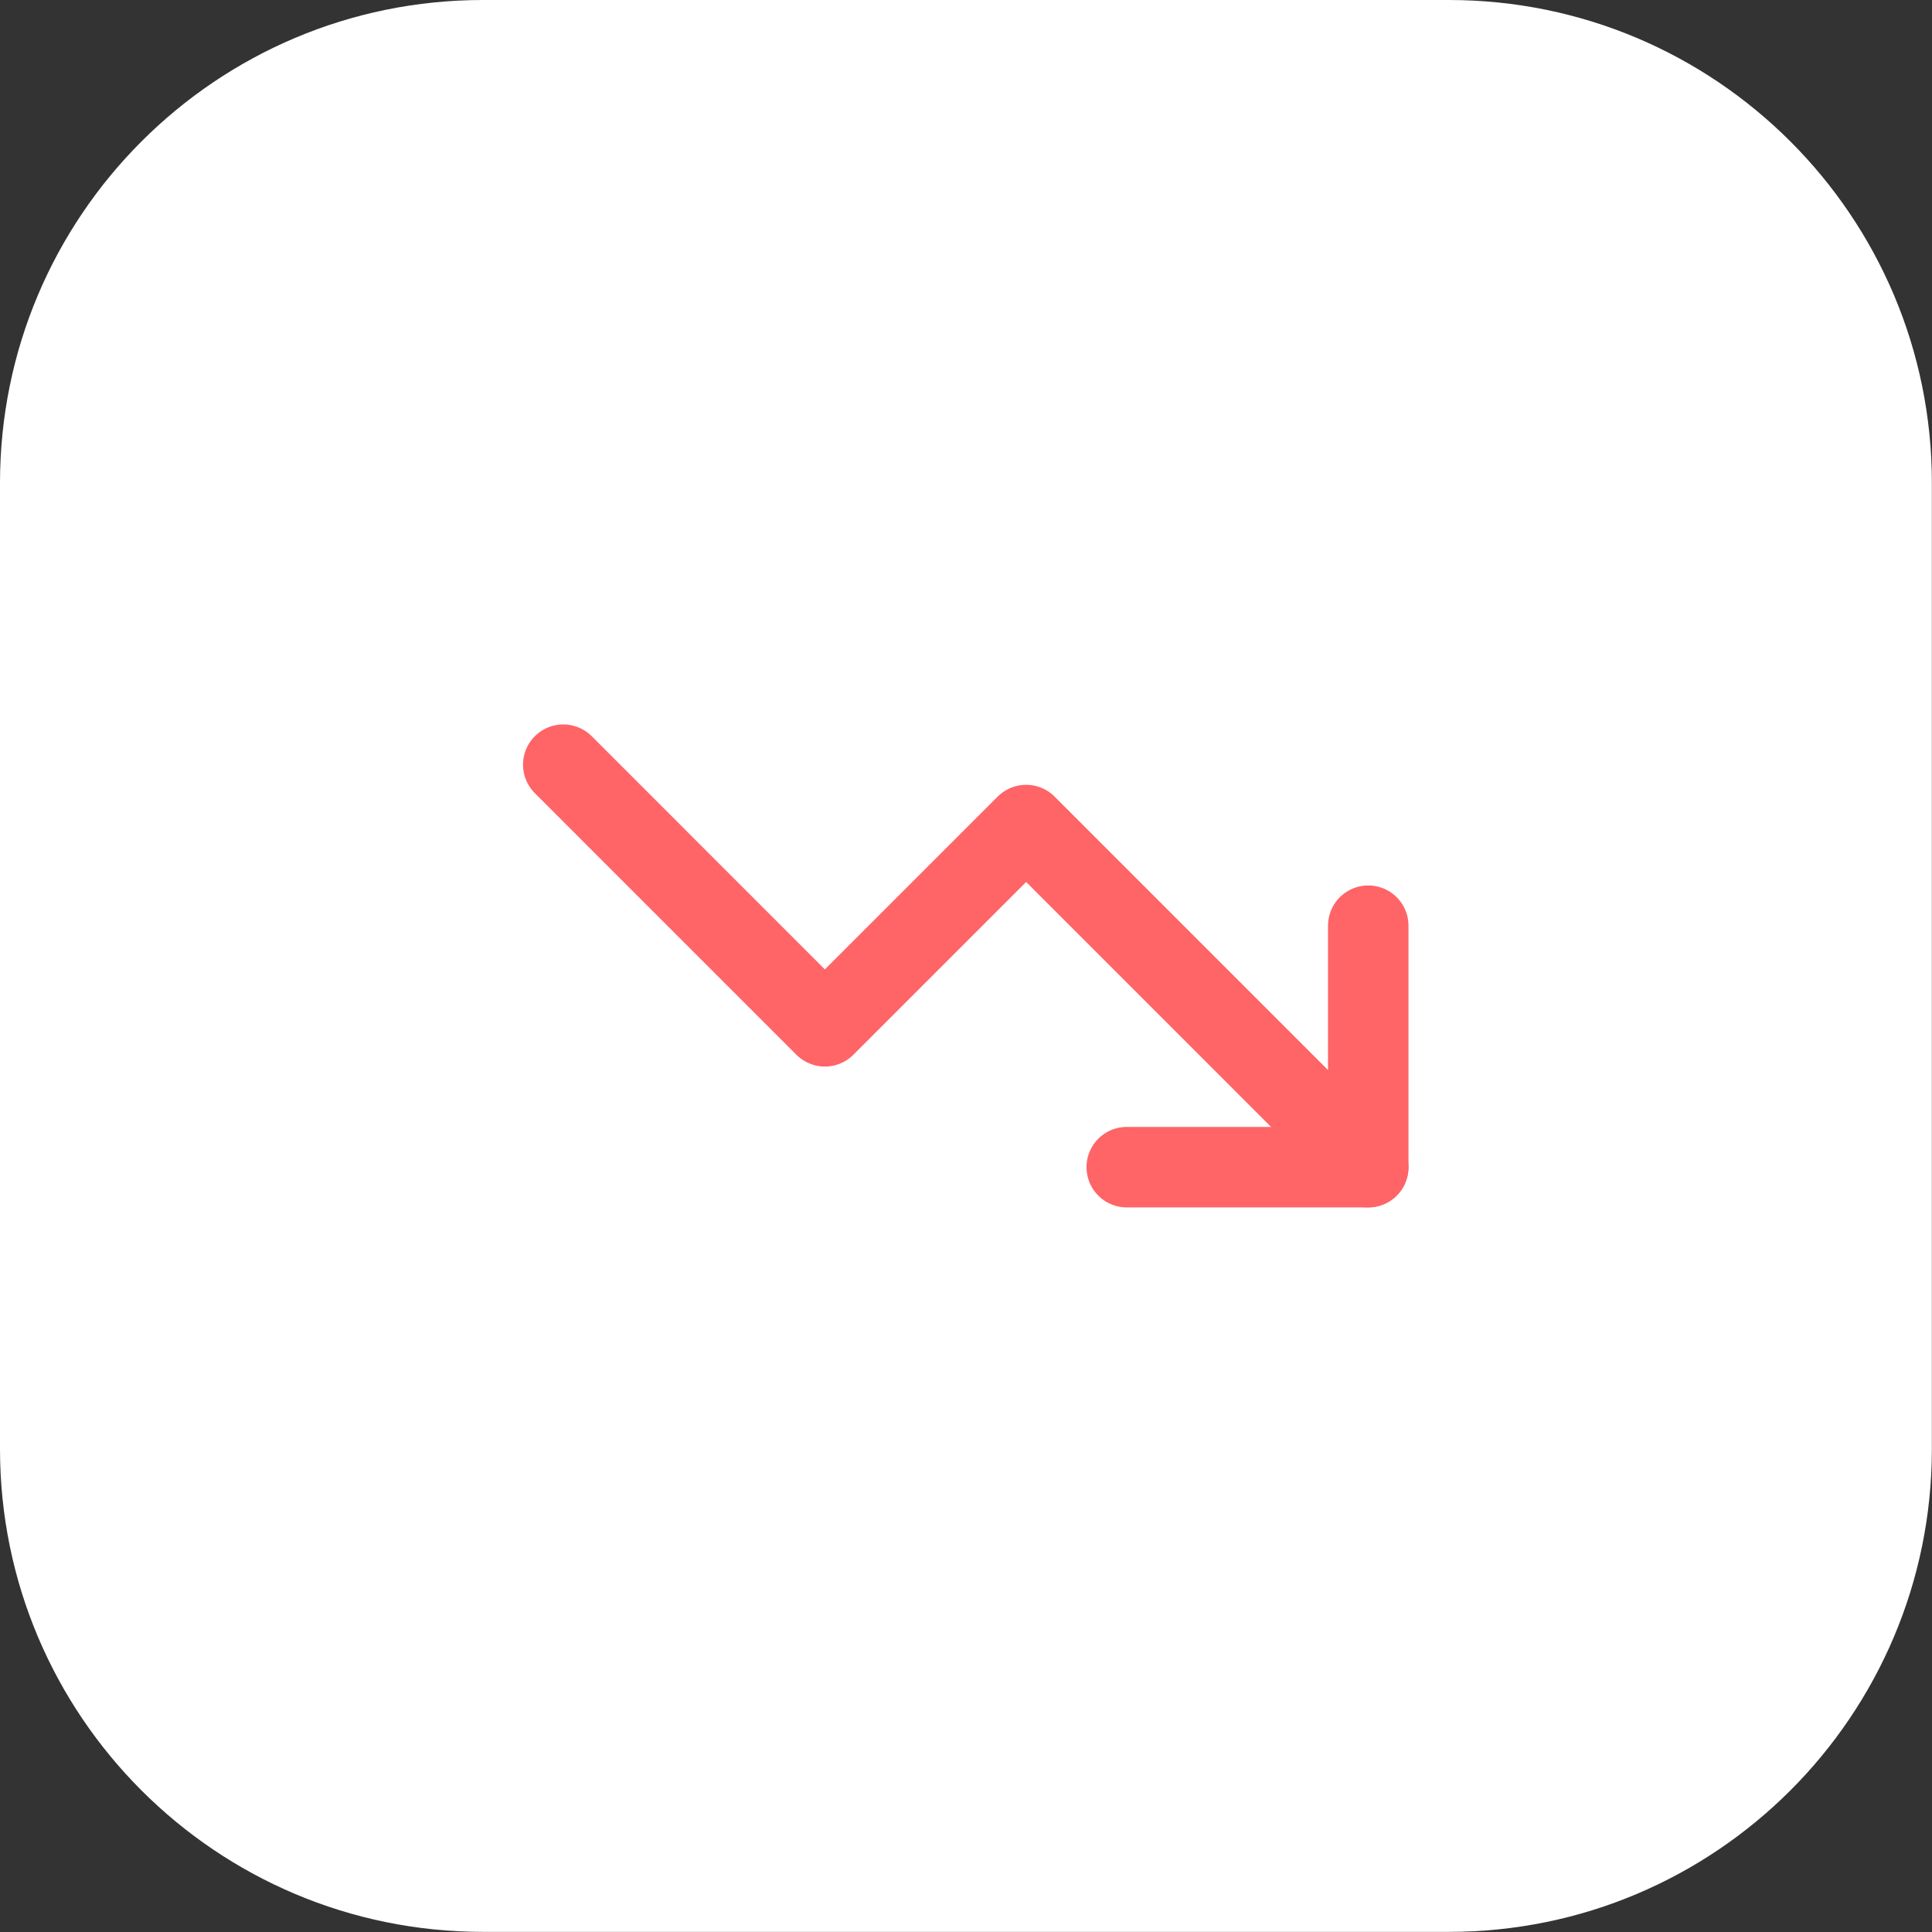 <svg width="64" height="64" viewBox="0 0 64 64" fill="none" xmlns="http://www.w3.org/2000/svg">
<rect x="0" y="0" width="64" height="64" fill="#333333" stroke="none"/>
<path d="M0 16C0 7.163 7.163 0 16 0H47.996C56.832 0 63.996 7.163 63.996 16V47.996C63.996 56.832 56.832 63.996 47.996 63.996H16C7.163 63.996 0 56.832 0 47.996V16Z" fill="white"/>
<path d="M37.325 38.664H45.325V30.665" stroke="#FF6467" stroke-width="2.666" stroke-linecap="round" stroke-linejoin="round"/>
<path d="M45.324 38.664L33.992 27.331L27.325 33.998L18.659 25.331" stroke="#FF6467" stroke-width="2.666" stroke-linecap="round" stroke-linejoin="round"/>
</svg>

